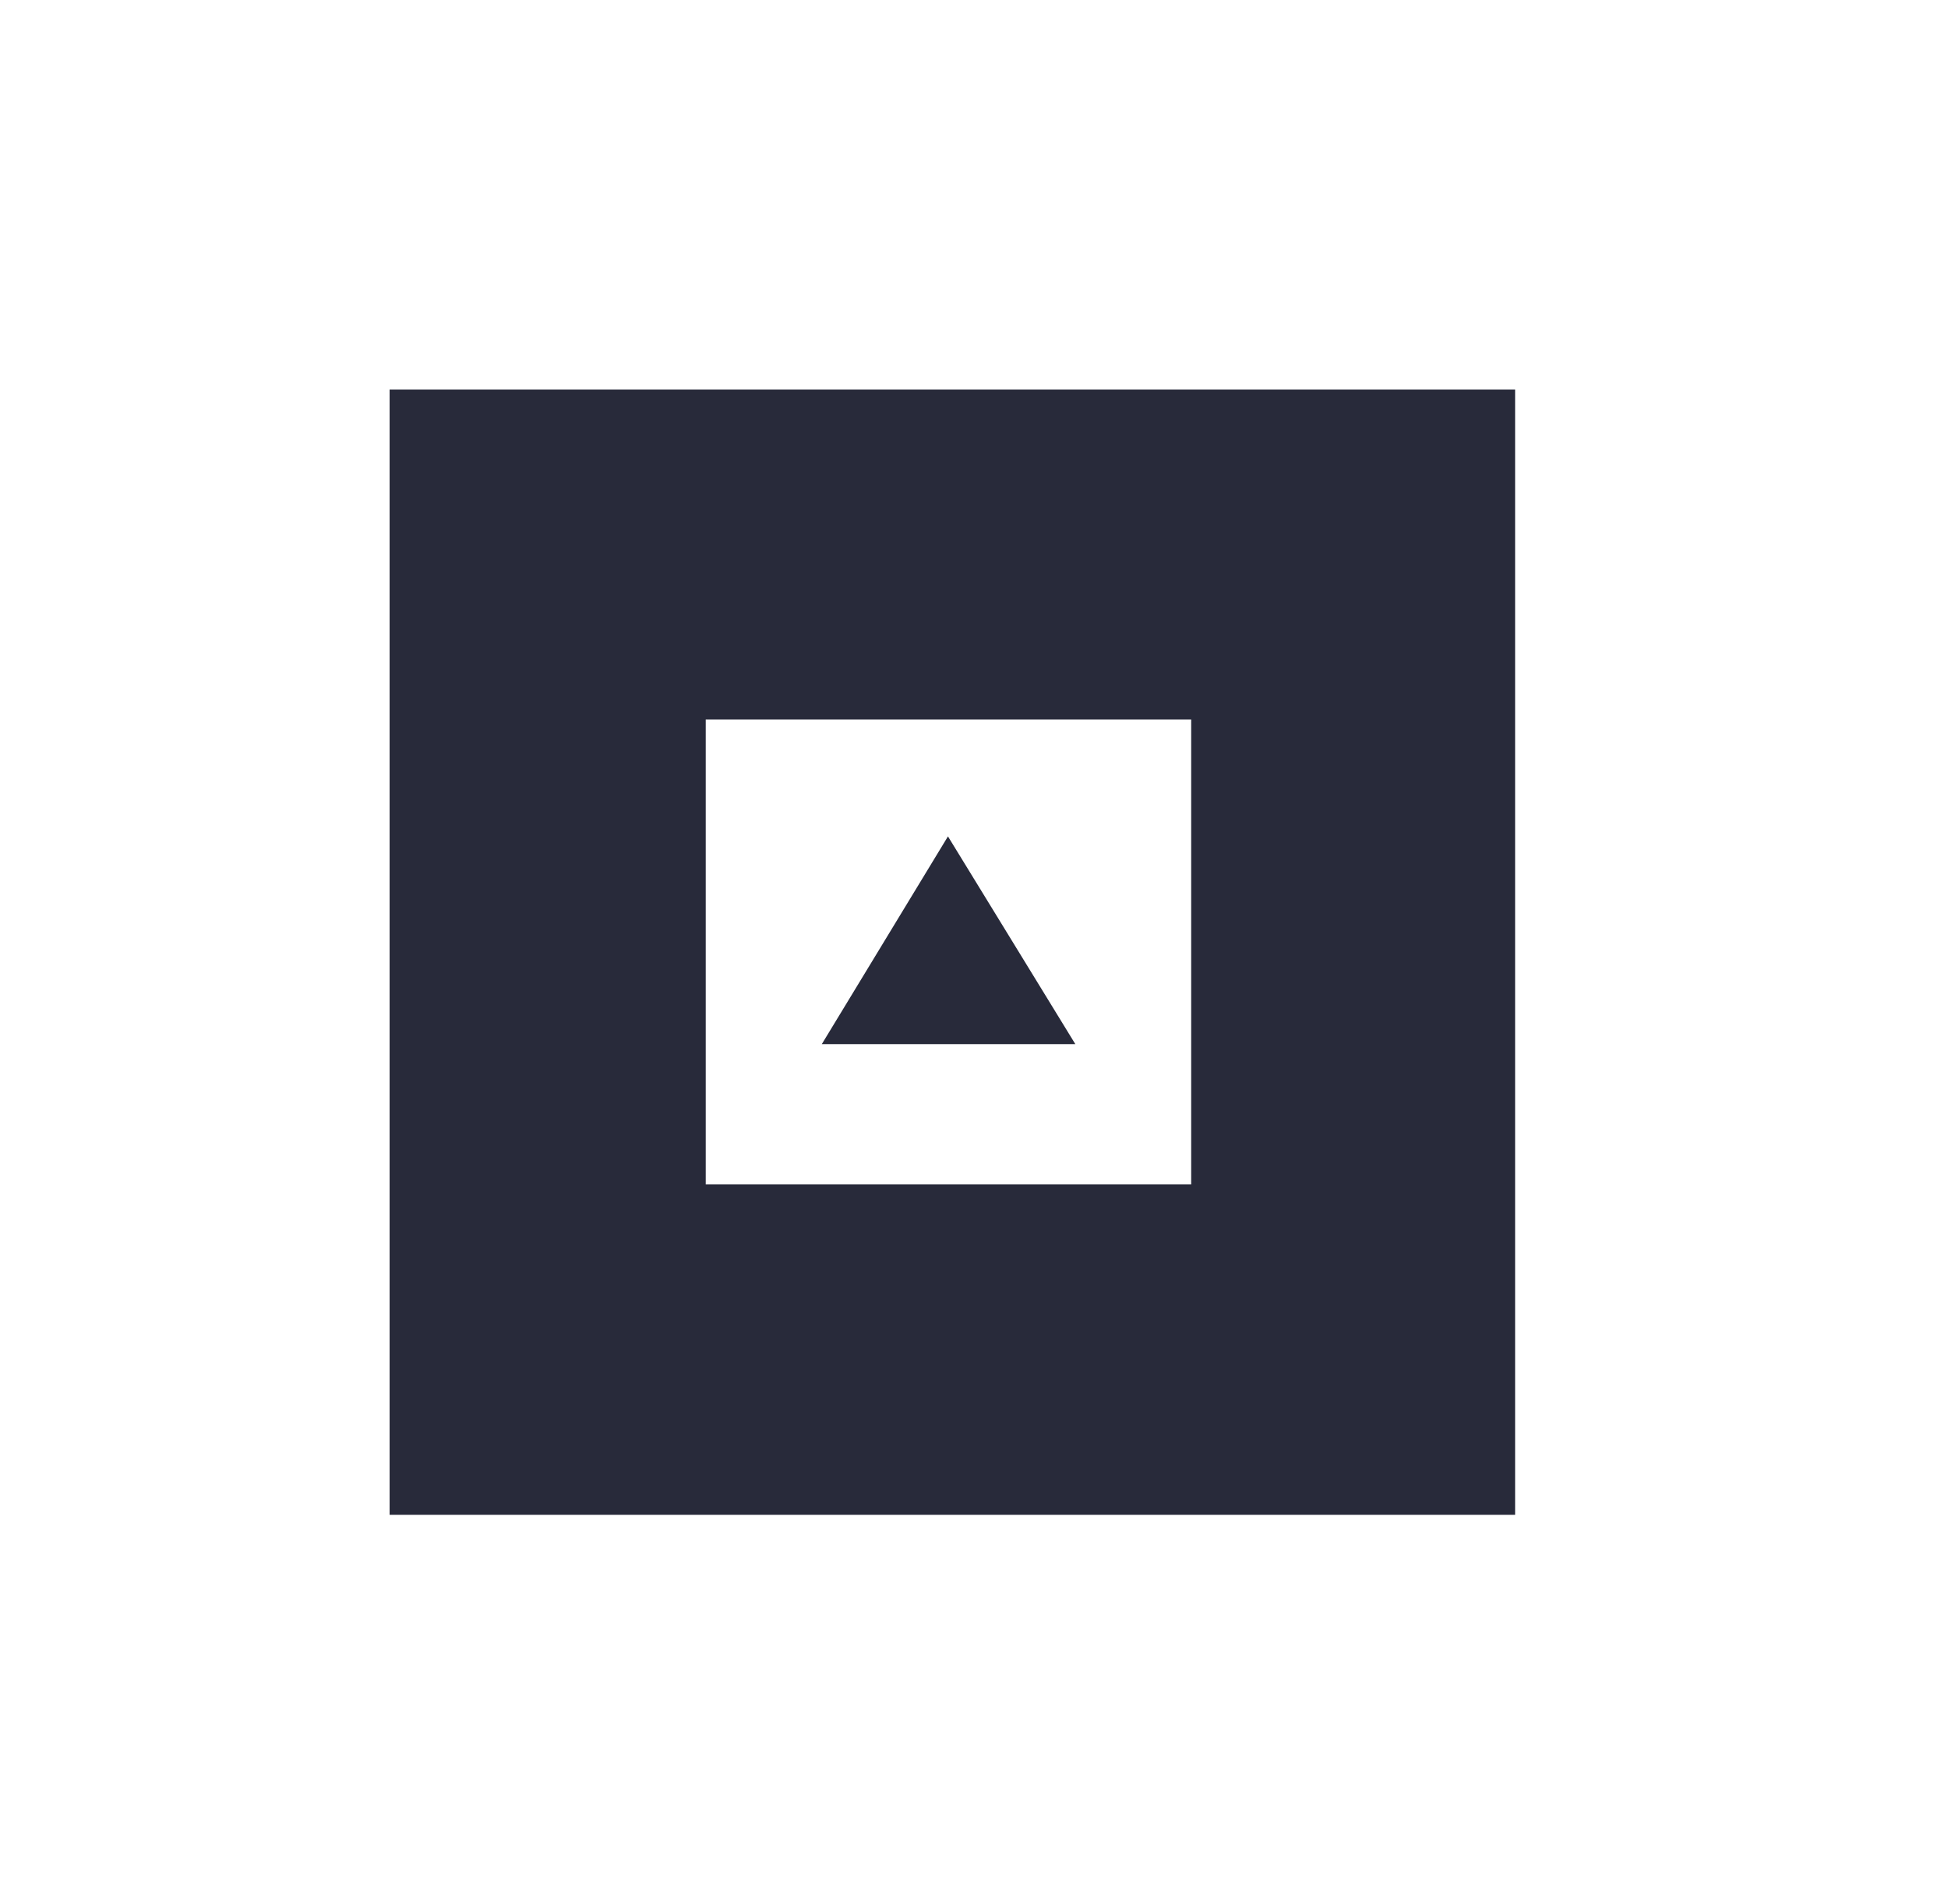 <svg width="45" height="44" viewBox="0 0 45 44" fill="none" xmlns="http://www.w3.org/2000/svg">
<g clip-path="url(#clip0_617_30817)">
<path d="M9 9V35H35V9H9ZM27.517 27.366H16.303V16.624H27.517V27.366Z" fill="#282A3A"/>
<path d="M21.899 19.324C20.916 20.943 19.96 22.518 18.984 24.125H24.841C23.85 22.508 22.885 20.933 21.898 19.324H21.899Z" fill="#282A3A"/>
</g>
<defs>
<clipPath id="clip0_617_30817">
<rect width="26" height="26" fill="white" transform="translate(9 9)"/>
</clipPath>
</defs>
</svg>
